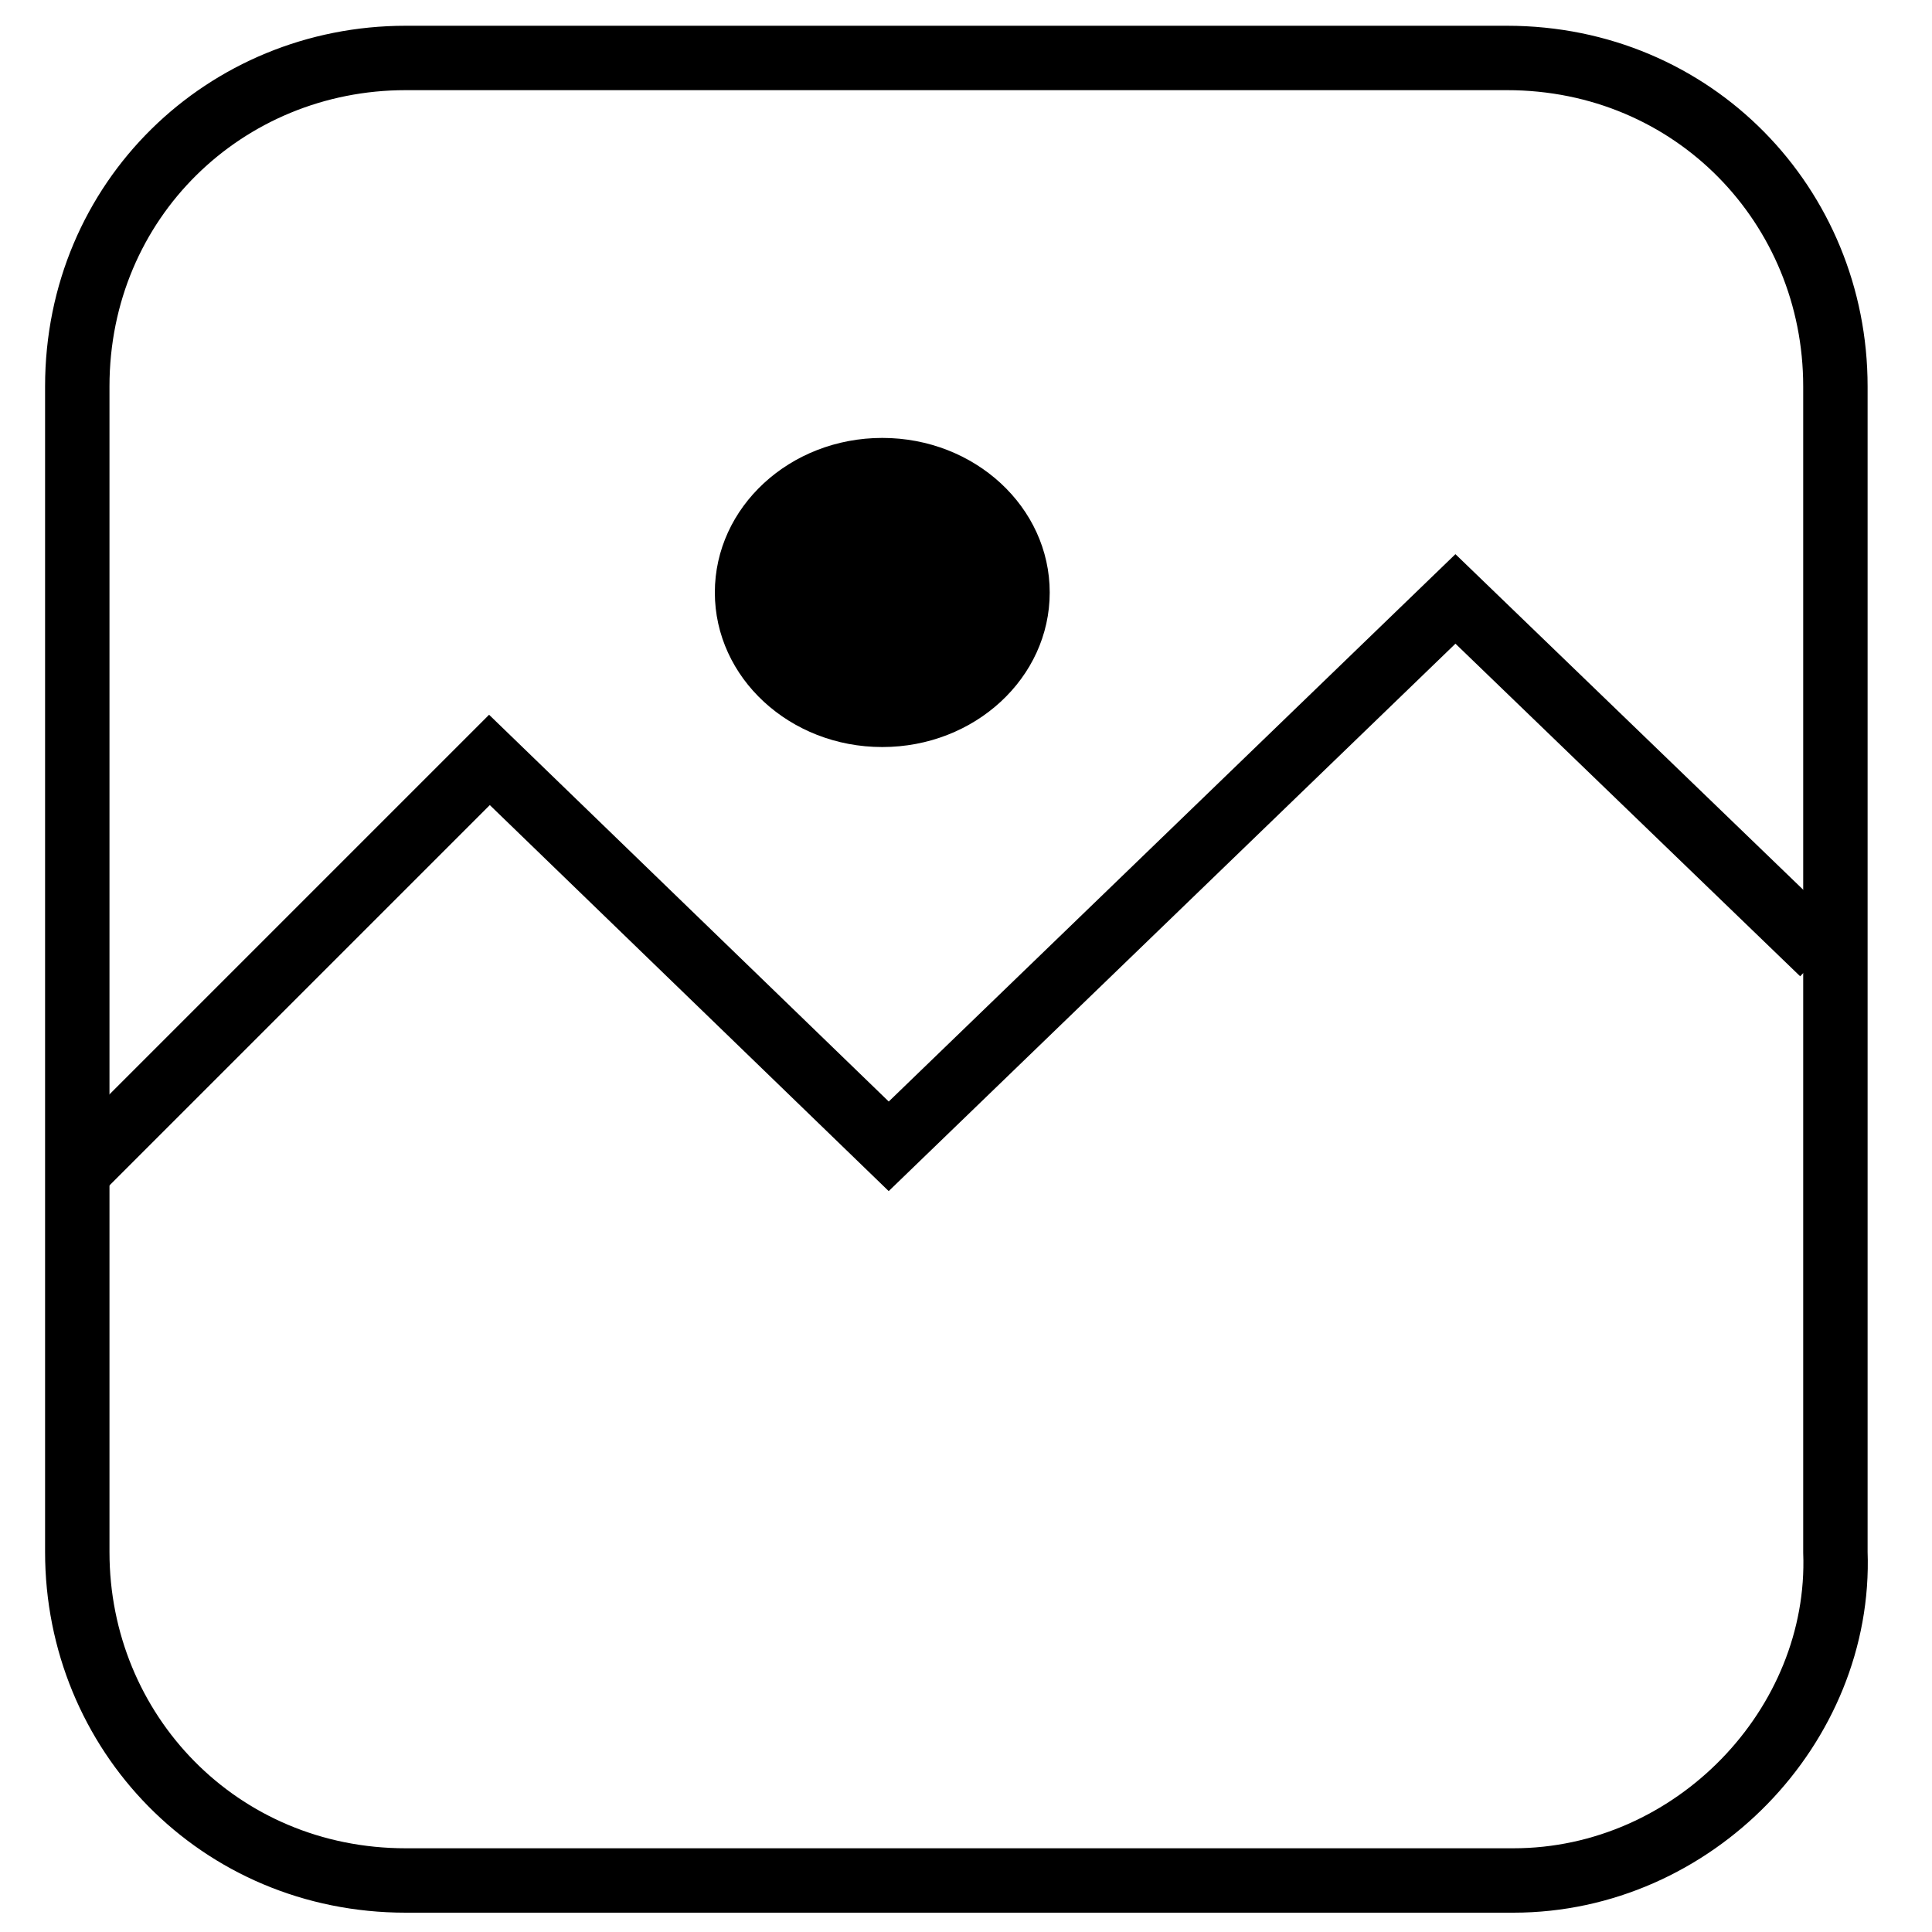 <?xml version="1.0" encoding="UTF-8"?>
<!-- Generator: Adobe Illustrator 27.0.1, SVG Export Plug-In . SVG Version: 6.00 Build 0)  -->
<svg xmlns="http://www.w3.org/2000/svg" xmlns:xlink="http://www.w3.org/1999/xlink" version="1.1" id="Layer_1" x="0px" y="0px" viewBox="0 0 30 30" style="enable-background:new 0 0 30 30;" xml:space="preserve">
<style type="text/css">
	.st0{fill:none;stroke:#000000;stroke-miterlimit:10;}
</style>
<path class="st0" d="M23.5,29.2H6.3c-2.9,0-5.1-2.3-5.1-5.1V6c0-2.9,2.3-5.1,5.1-5.1h17.1c2.9,0,5.1,2.3,5.1,5.1v18.1  C28.6,26.8,26.3,29.2,23.5,29.2z"></path>
<ellipse cx="13.7" cy="9.2" rx="2.6" ry="2.4"></ellipse>
<polyline class="st0" points="1.2,18.2 7.6,11.8 13.8,17.8 22.6,9.3 28.3,14.8 "></polyline>
</svg>

